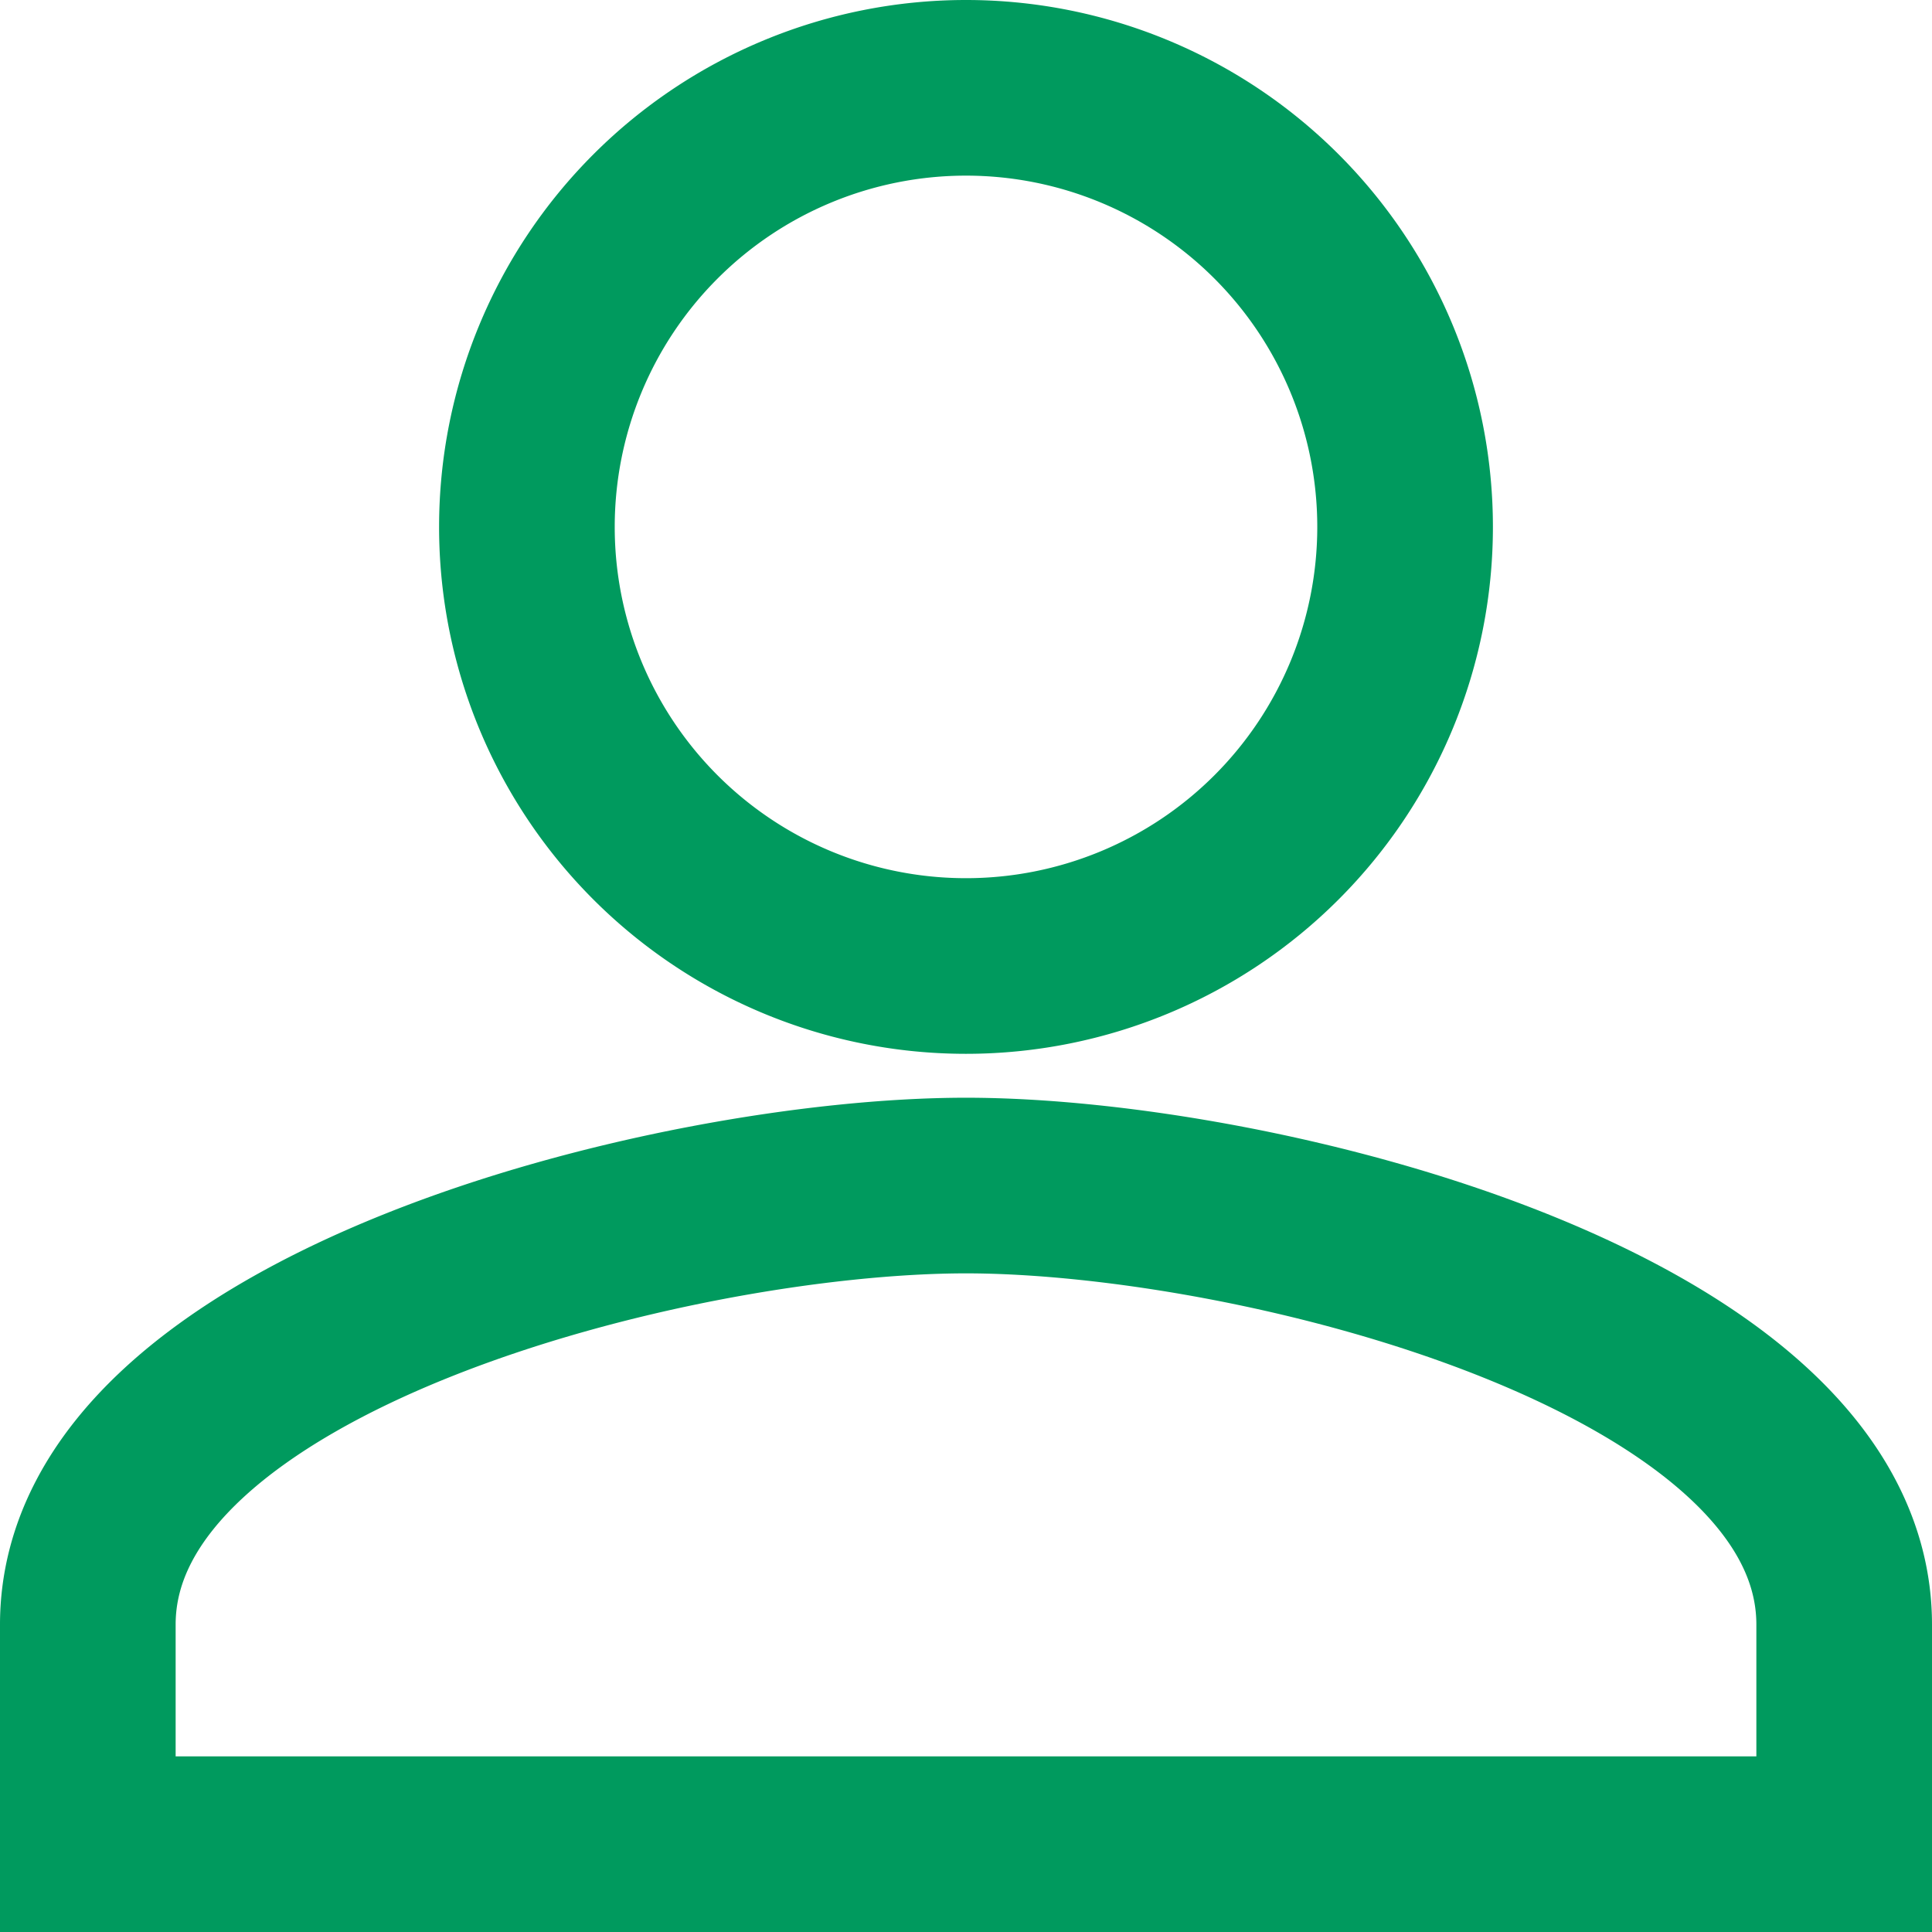 <svg xmlns="http://www.w3.org/2000/svg" width="16.5" height="16.5" viewBox="0 0 16.5 16.5"><defs><style>.a{fill:none;stroke:#009a5e;stroke-width:1.5px;}</style></defs><path class="a" d="M13.5,13.5A3.75,3.75,0,1,0,9.75,9.75,3.749,3.749,0,0,0,13.5,13.5Zm0,1.875c-2.5,0-7.5,1.256-7.5,3.75V21H21V19.125C21,16.631,16,15.375,13.5,15.375Z" transform="translate(-5.25 -5.25)"/></svg>